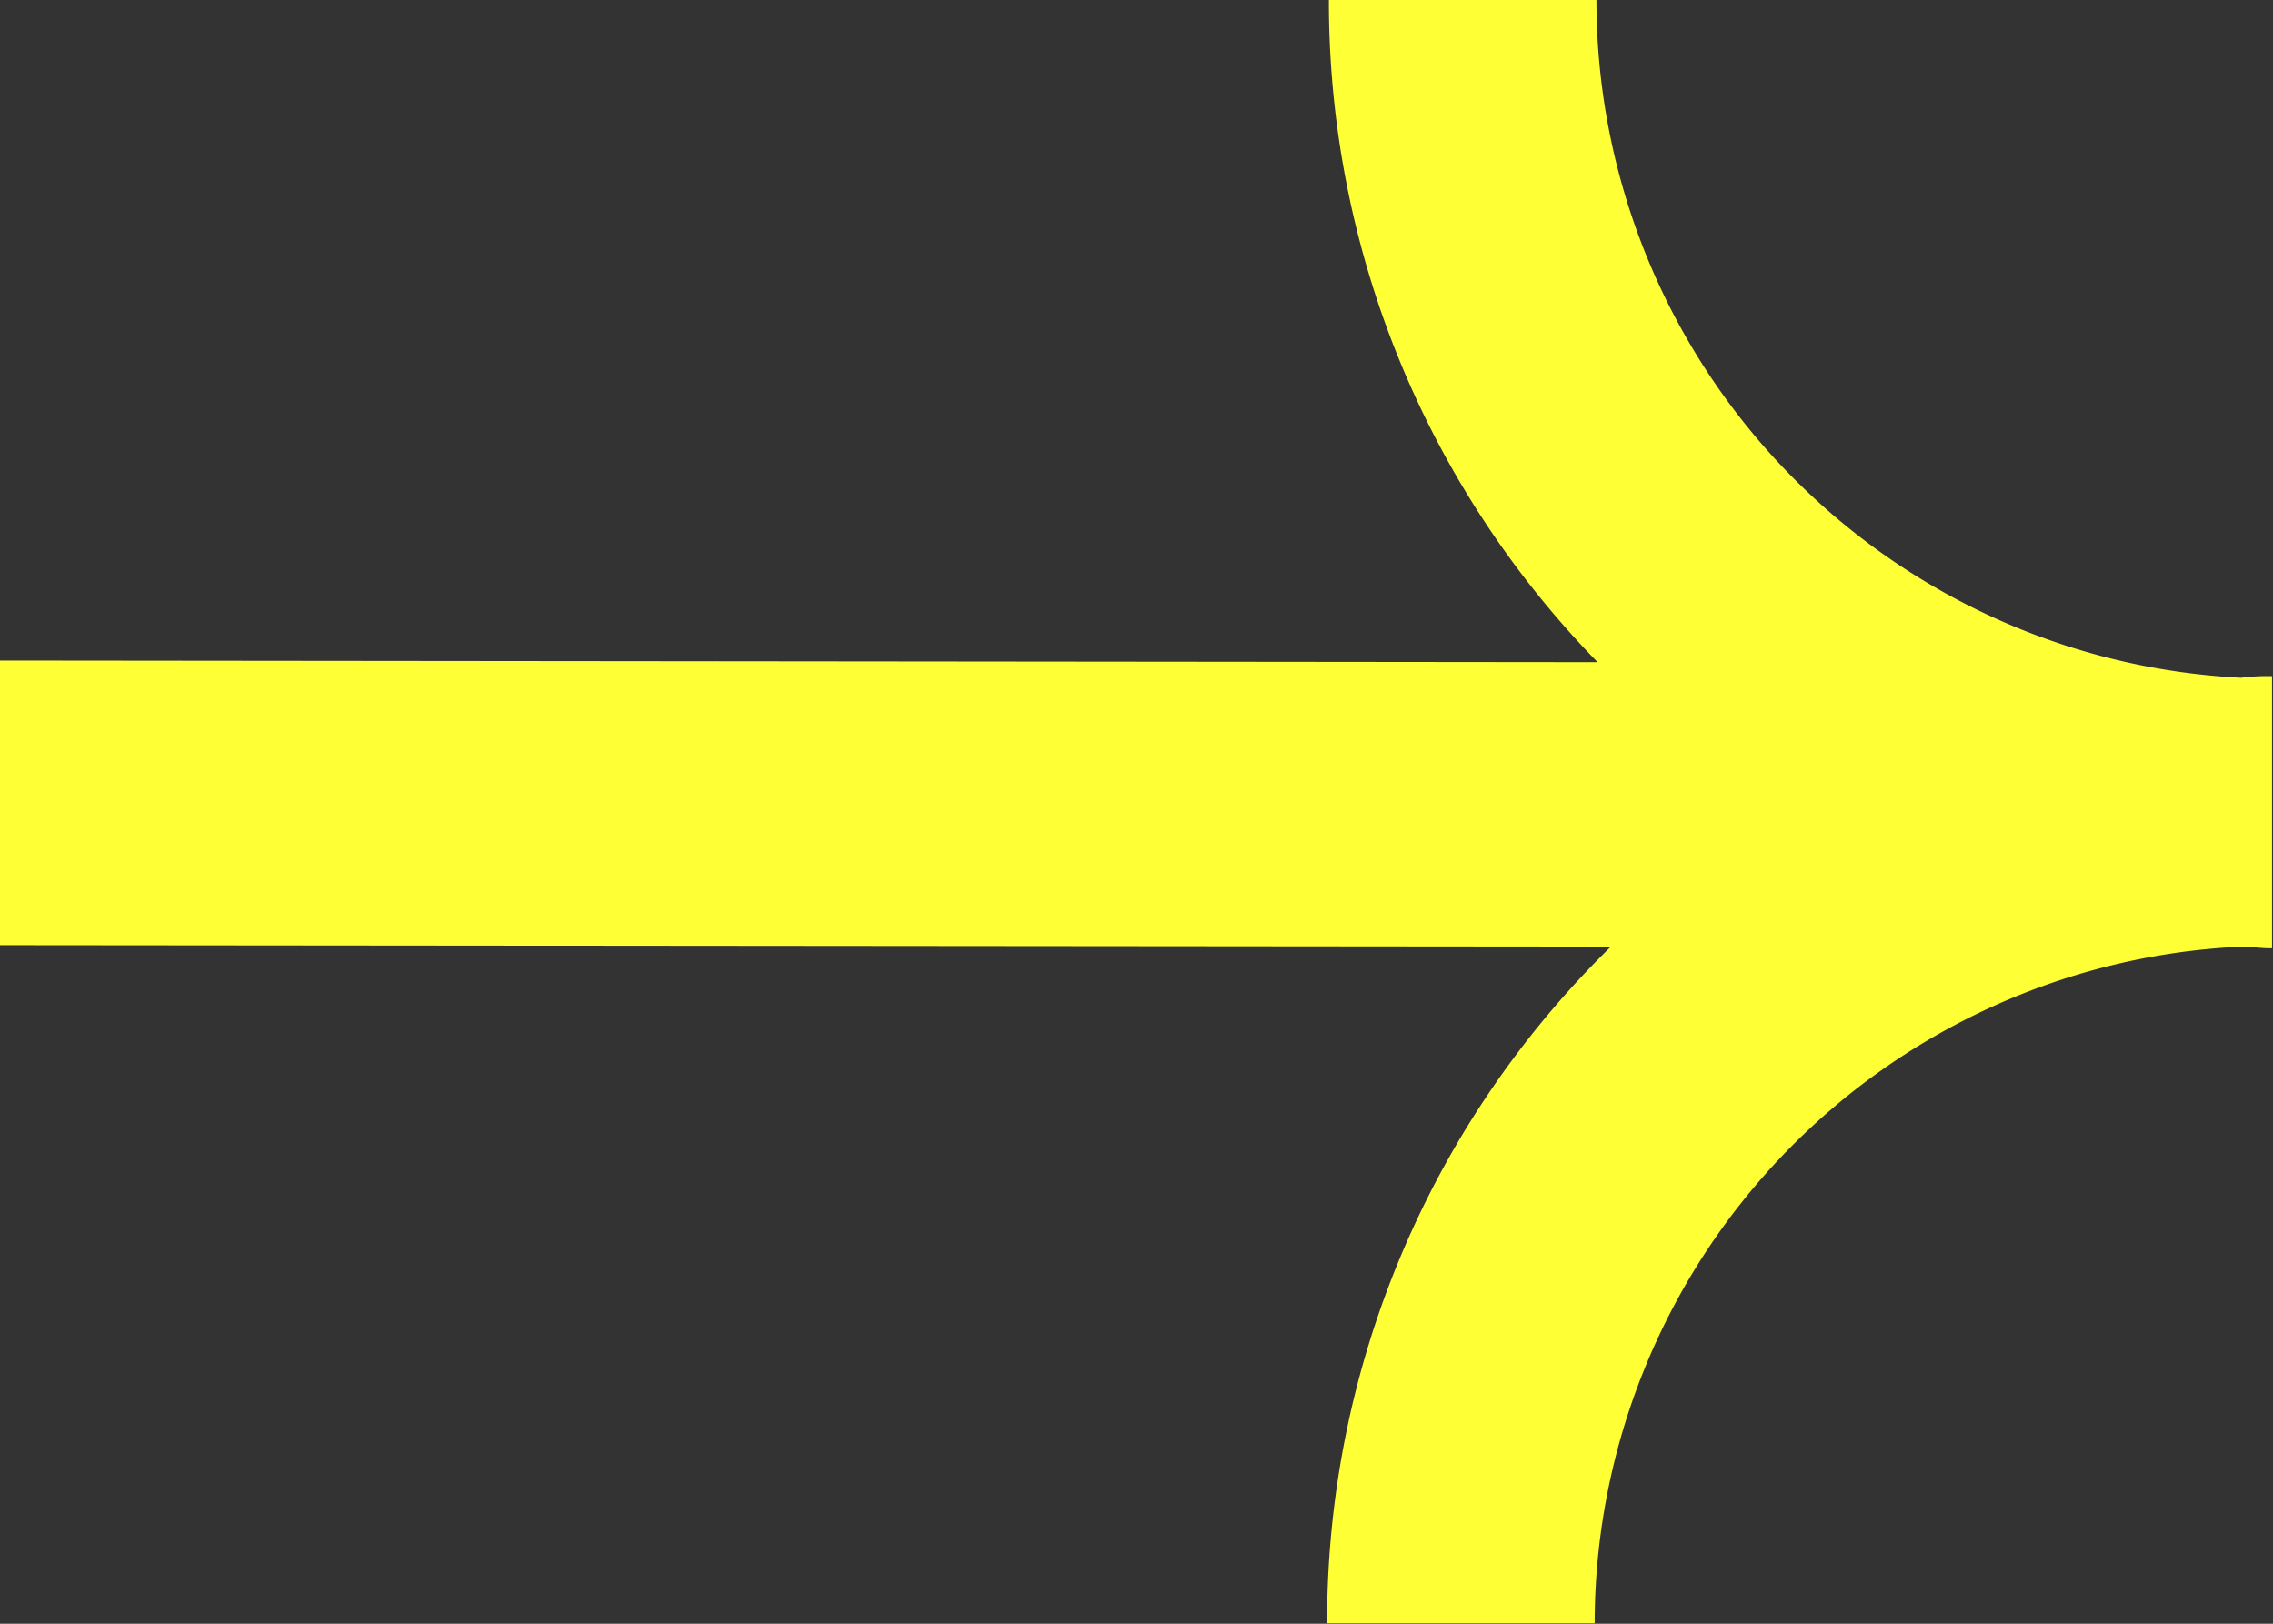 <svg xmlns="http://www.w3.org/2000/svg" width="14" height="10" viewBox="0 0 14 10">
  <rect x="0" y="0" width="14" height="10" fill="#333333" stroke="none"/>
  <path id="パス_6068" data-name="パス 6068" d="M276.483,2762.9a4.176,4.176,0,0,0-3.985,4.167h-1.648a5.819,5.819,0,0,1,1.748-4.167l-9.923-.009,0-1.753,9.841.01a5.825,5.825,0,0,1-1.655-4.081h1.648a4.178,4.178,0,0,0,3.971,4.177,1.269,1.269,0,0,1,.19-.01v.01h0l0,1.666C276.61,2762.912,276.547,2762.9,276.483,2762.9Z" transform="translate(-262.676 -2757.07)" fill="#FFFF35" fill-rule="evenodd"/>
</svg>

